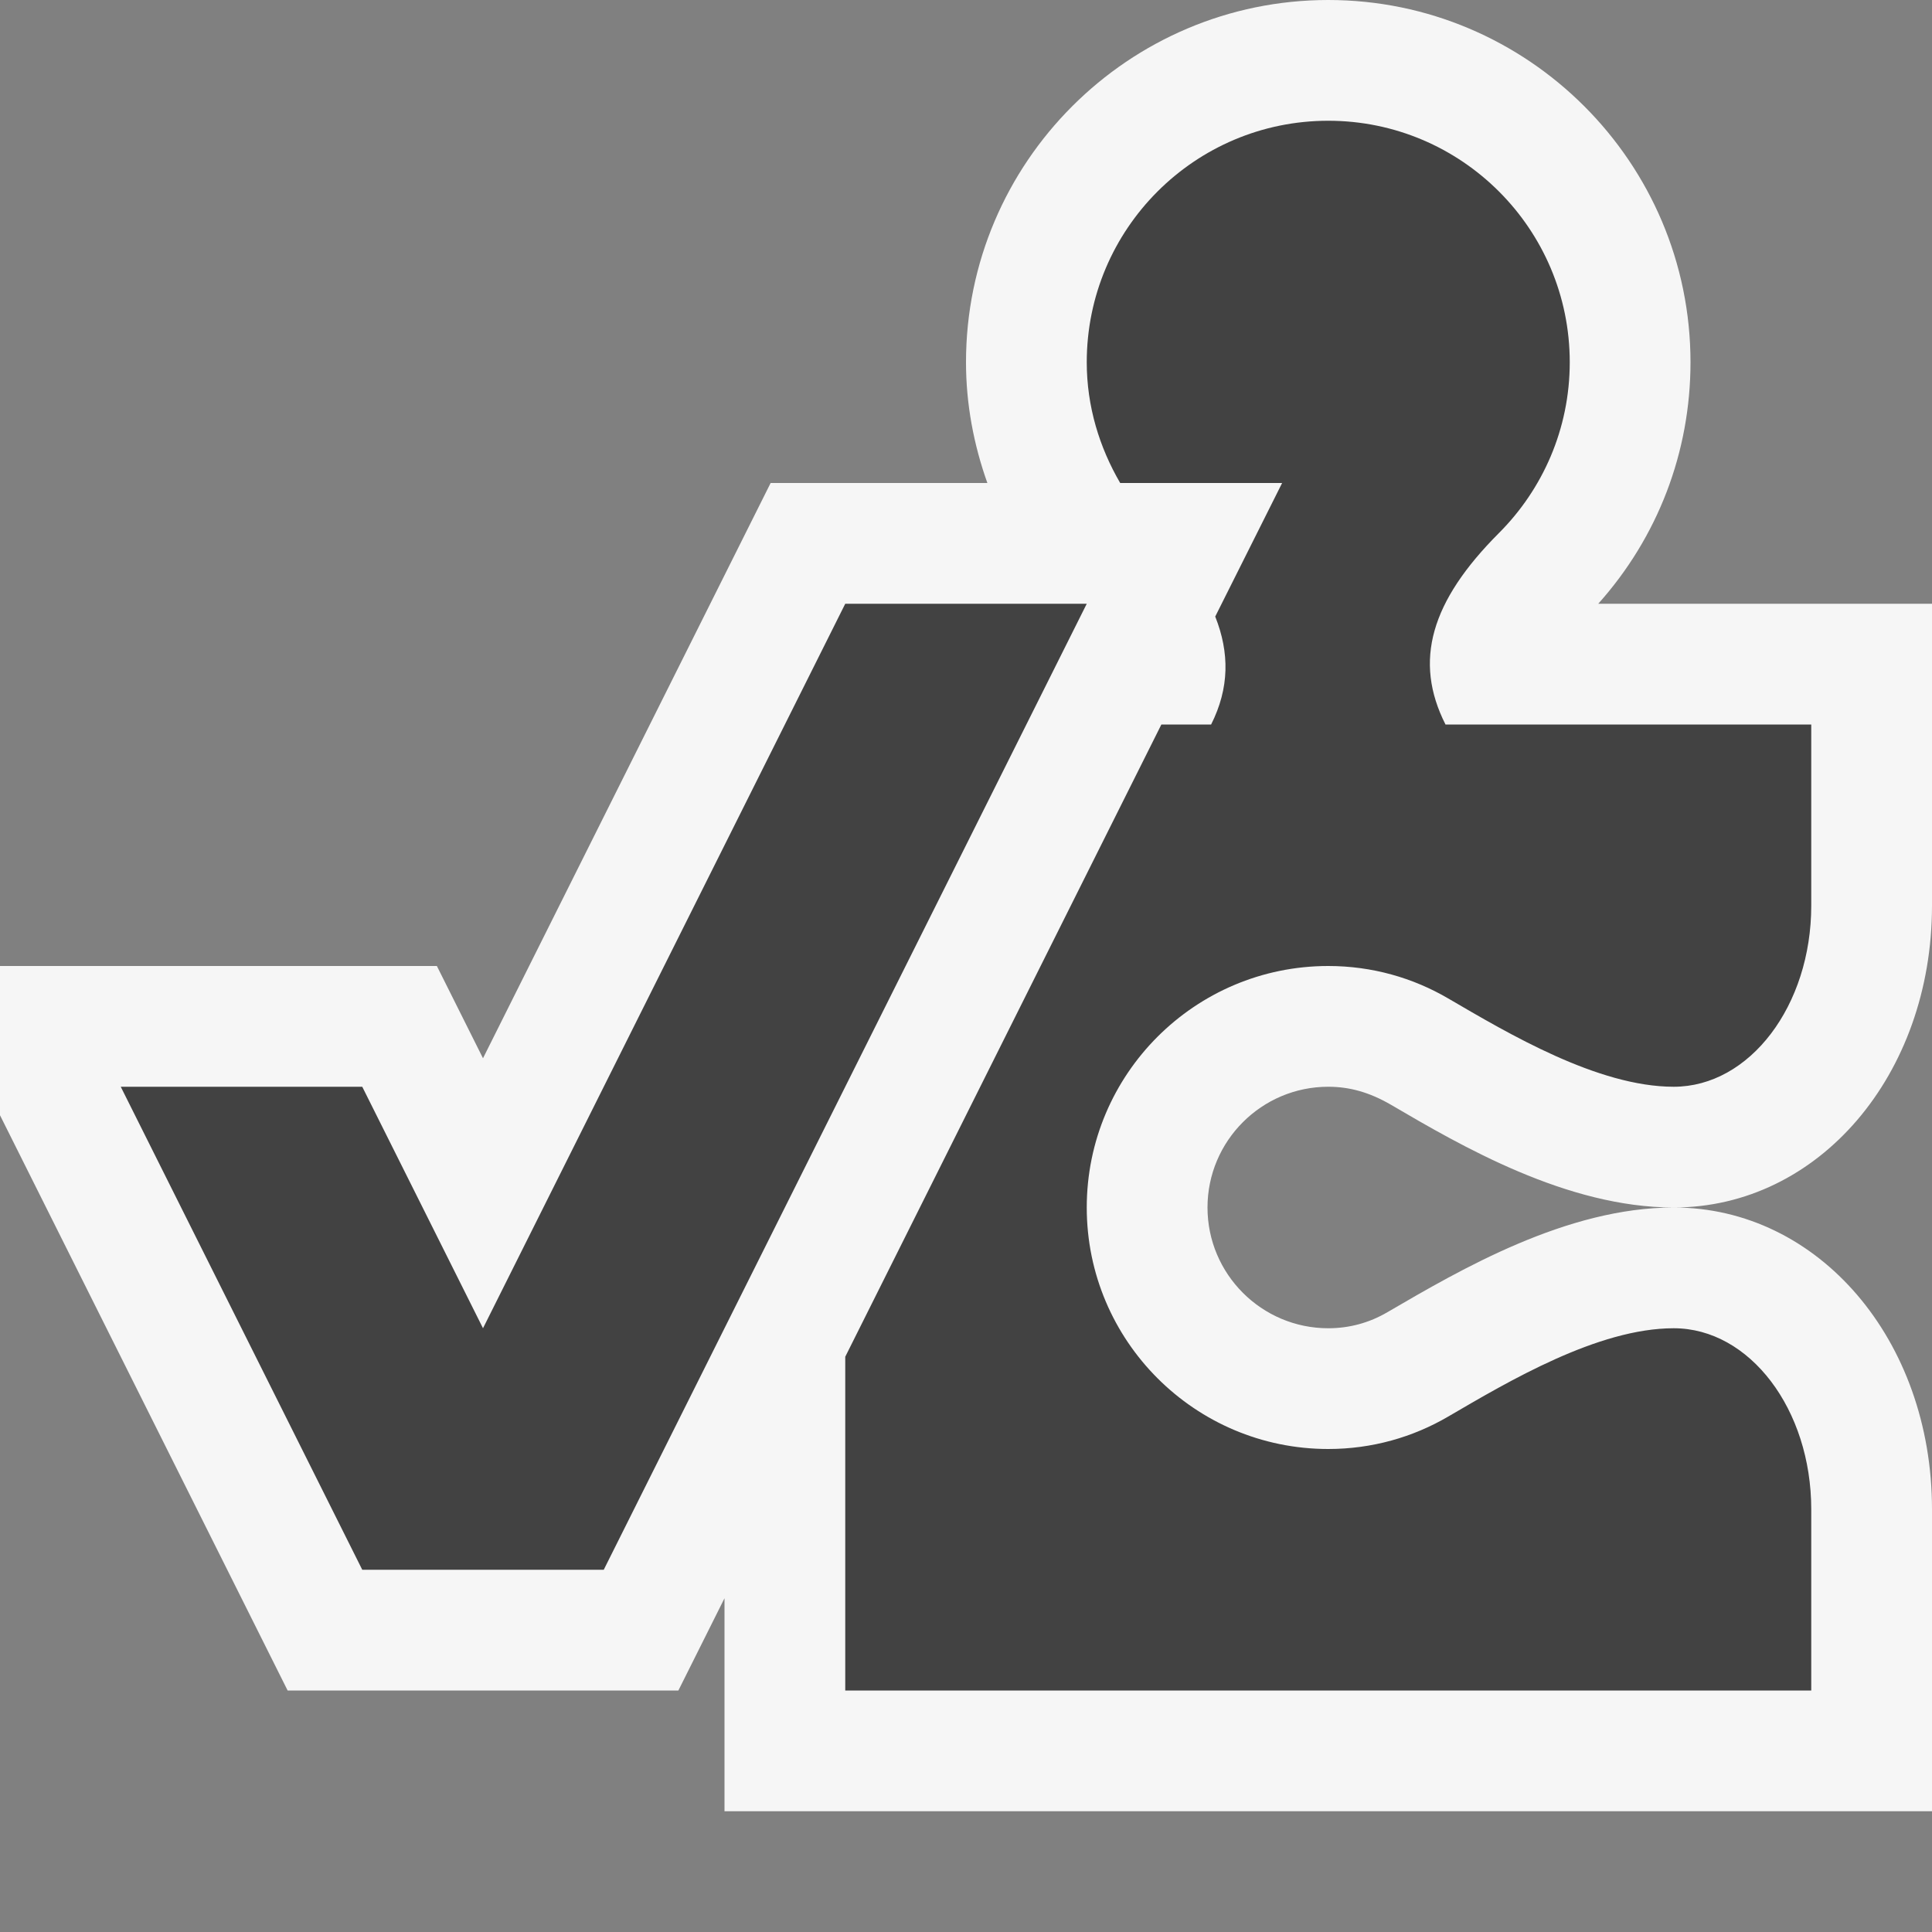<svg xmlns="http://www.w3.org/2000/svg" width="16" height="16"><rect width="100%" height="100%" fill="#808080" stroke="none"/><style type="text/css">.icon-canvas-transparent{opacity:0;fill:#F6F6F6;} .icon-vs-out{fill:#F6F6F6;} .icon-vs-bg{fill:#424242;}</style><path class="icon-canvas-transparent" d="M16 16h-16v-16h16v16z" id="canvas"/><path class="icon-vs-out" d="M13.861 10c-.888 0-1.763-.512-2.342-.851-.179-.104-.344-.149-.519-.149-.552 0-1 .449-1 1 0 .551.448 1 1 1 .175 0 .34-.045.49-.133.609-.355 1.484-.867 2.371-.867 1.2 0 2.139 1.098 2.139 2.5v2.5h-10v-1.764l-.382.764h-3.236l-2.382-4.764v-1.236h3.618l.382.764 2.382-4.764h1.795c-.113-.317-.177-.653-.177-1 0-1.654 1.346-3 3-3s3 1.346 3 3c0 .745-.271 1.449-.764 2h2.764v2.5c0 1.402-.939 2.5-2.139 2.5z" id="outline"/><path class="icon-vs-bg" d="M9 10c0 1.104.896 2 2 2 .363 0 .702-.098.994-.269.497-.29 1.238-.731 1.867-.731s1.139.672 1.139 1.5v1.5h-8v-2.764l2.618-5.236h.412c.152-.302.153-.594.034-.894l.554-1.106h-1.341c-.172-.295-.277-.634-.277-1 0-1.104.896-2 2-2s2 .896 2 2c0 .553-.225 1.053-.587 1.415-.563.564-.709 1.058-.442 1.585h3.029v1.5c0 .828-.51 1.5-1.139 1.5s-1.37-.441-1.867-.731c-.292-.171-.631-.269-.994-.269-1.104 0-2 .896-2 2zm-2-5l-3 6-1-2h-2l2 4h2l4-8h-2z" id="iconBg"/></svg>